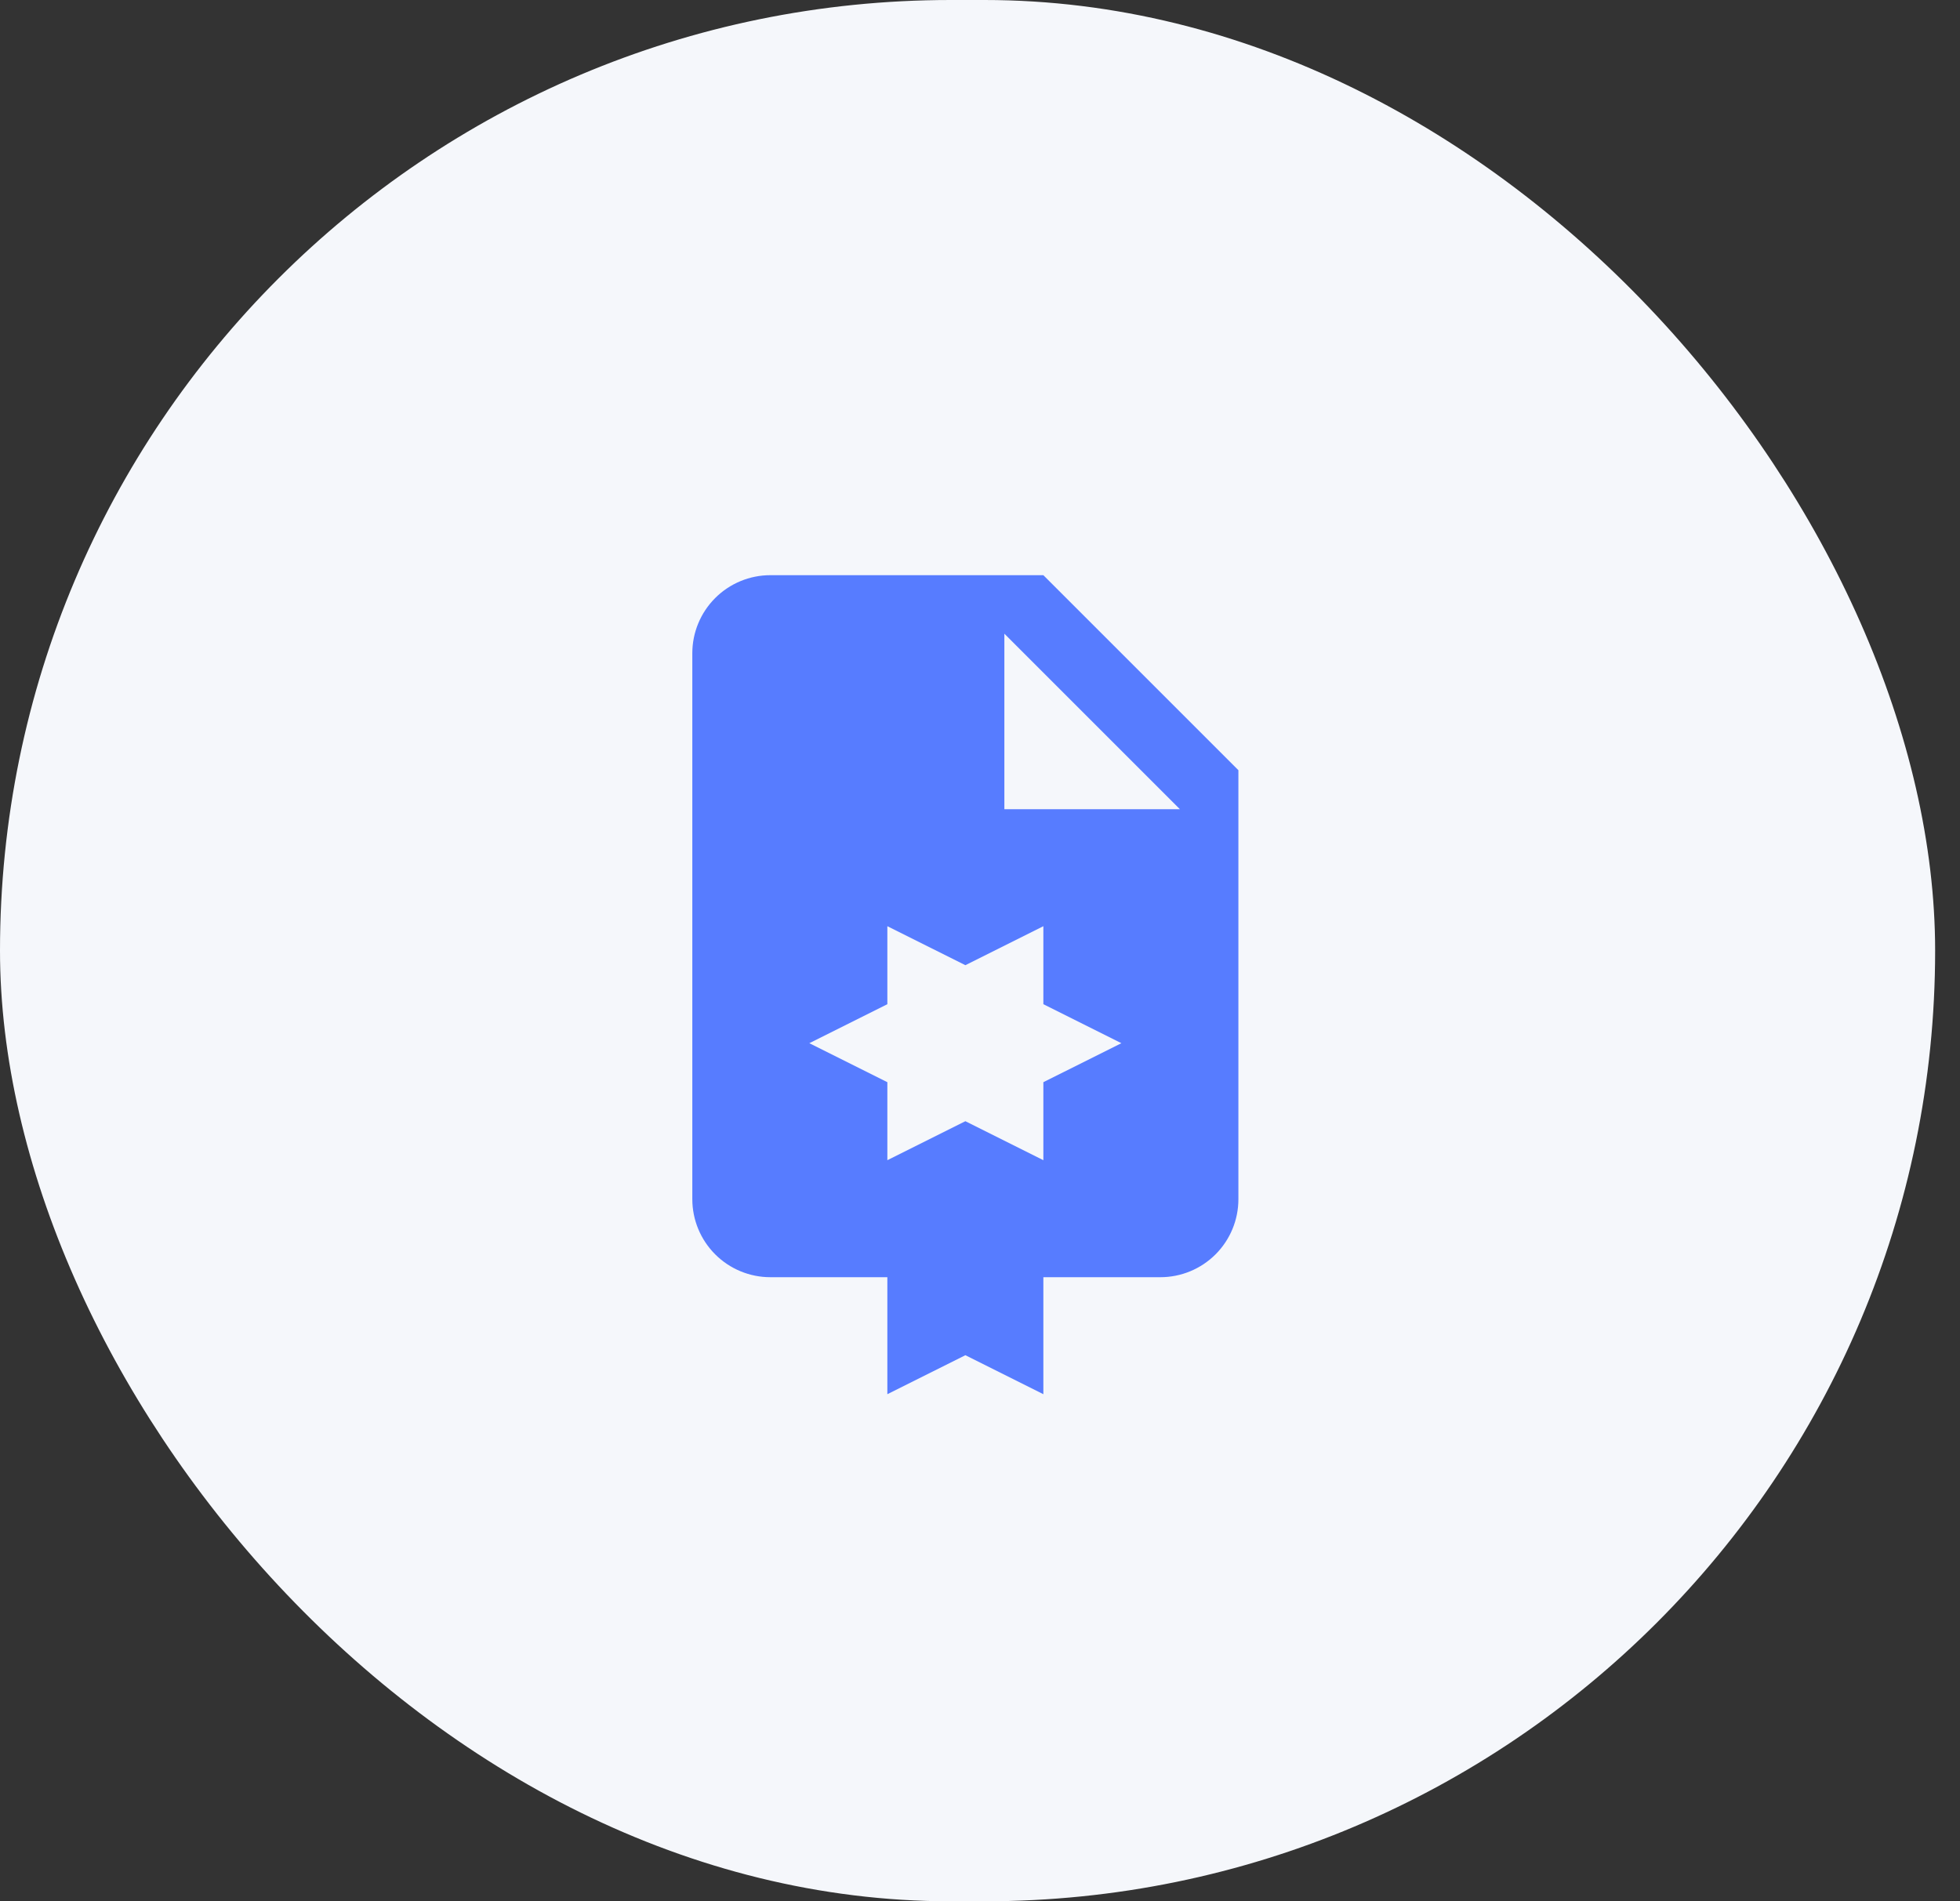 <svg width="67" height="65" viewBox="0 0 67 65" fill="none" xmlns="http://www.w3.org/2000/svg">
<rect x="0" y="0" width="67" height="65" fill="#333333" stroke="none"/>
<rect width="66.15" height="65" rx="32.5" fill="#F5F7FB"/>
<path d="M35.666 19.664H26.333C25.626 19.664 24.948 19.945 24.448 20.445C23.948 20.945 23.666 21.623 23.666 22.331V40.997C23.666 41.705 23.948 42.383 24.448 42.883C24.948 43.383 25.626 43.664 26.333 43.664H30.333V47.664L33 46.331L35.666 47.664V43.664H39.666C40.374 43.664 41.052 43.383 41.552 42.883C42.052 42.383 42.333 41.705 42.333 40.997V26.331M35.666 36.997V39.664L33 38.331L30.333 39.664V36.997L27.666 35.664L30.333 34.331V31.664L33 32.997L35.666 31.664V34.331L38.333 35.664M34.333 27.664V21.664L40.333 27.664H34.333Z" fill="#577CFF"/>
</svg>
